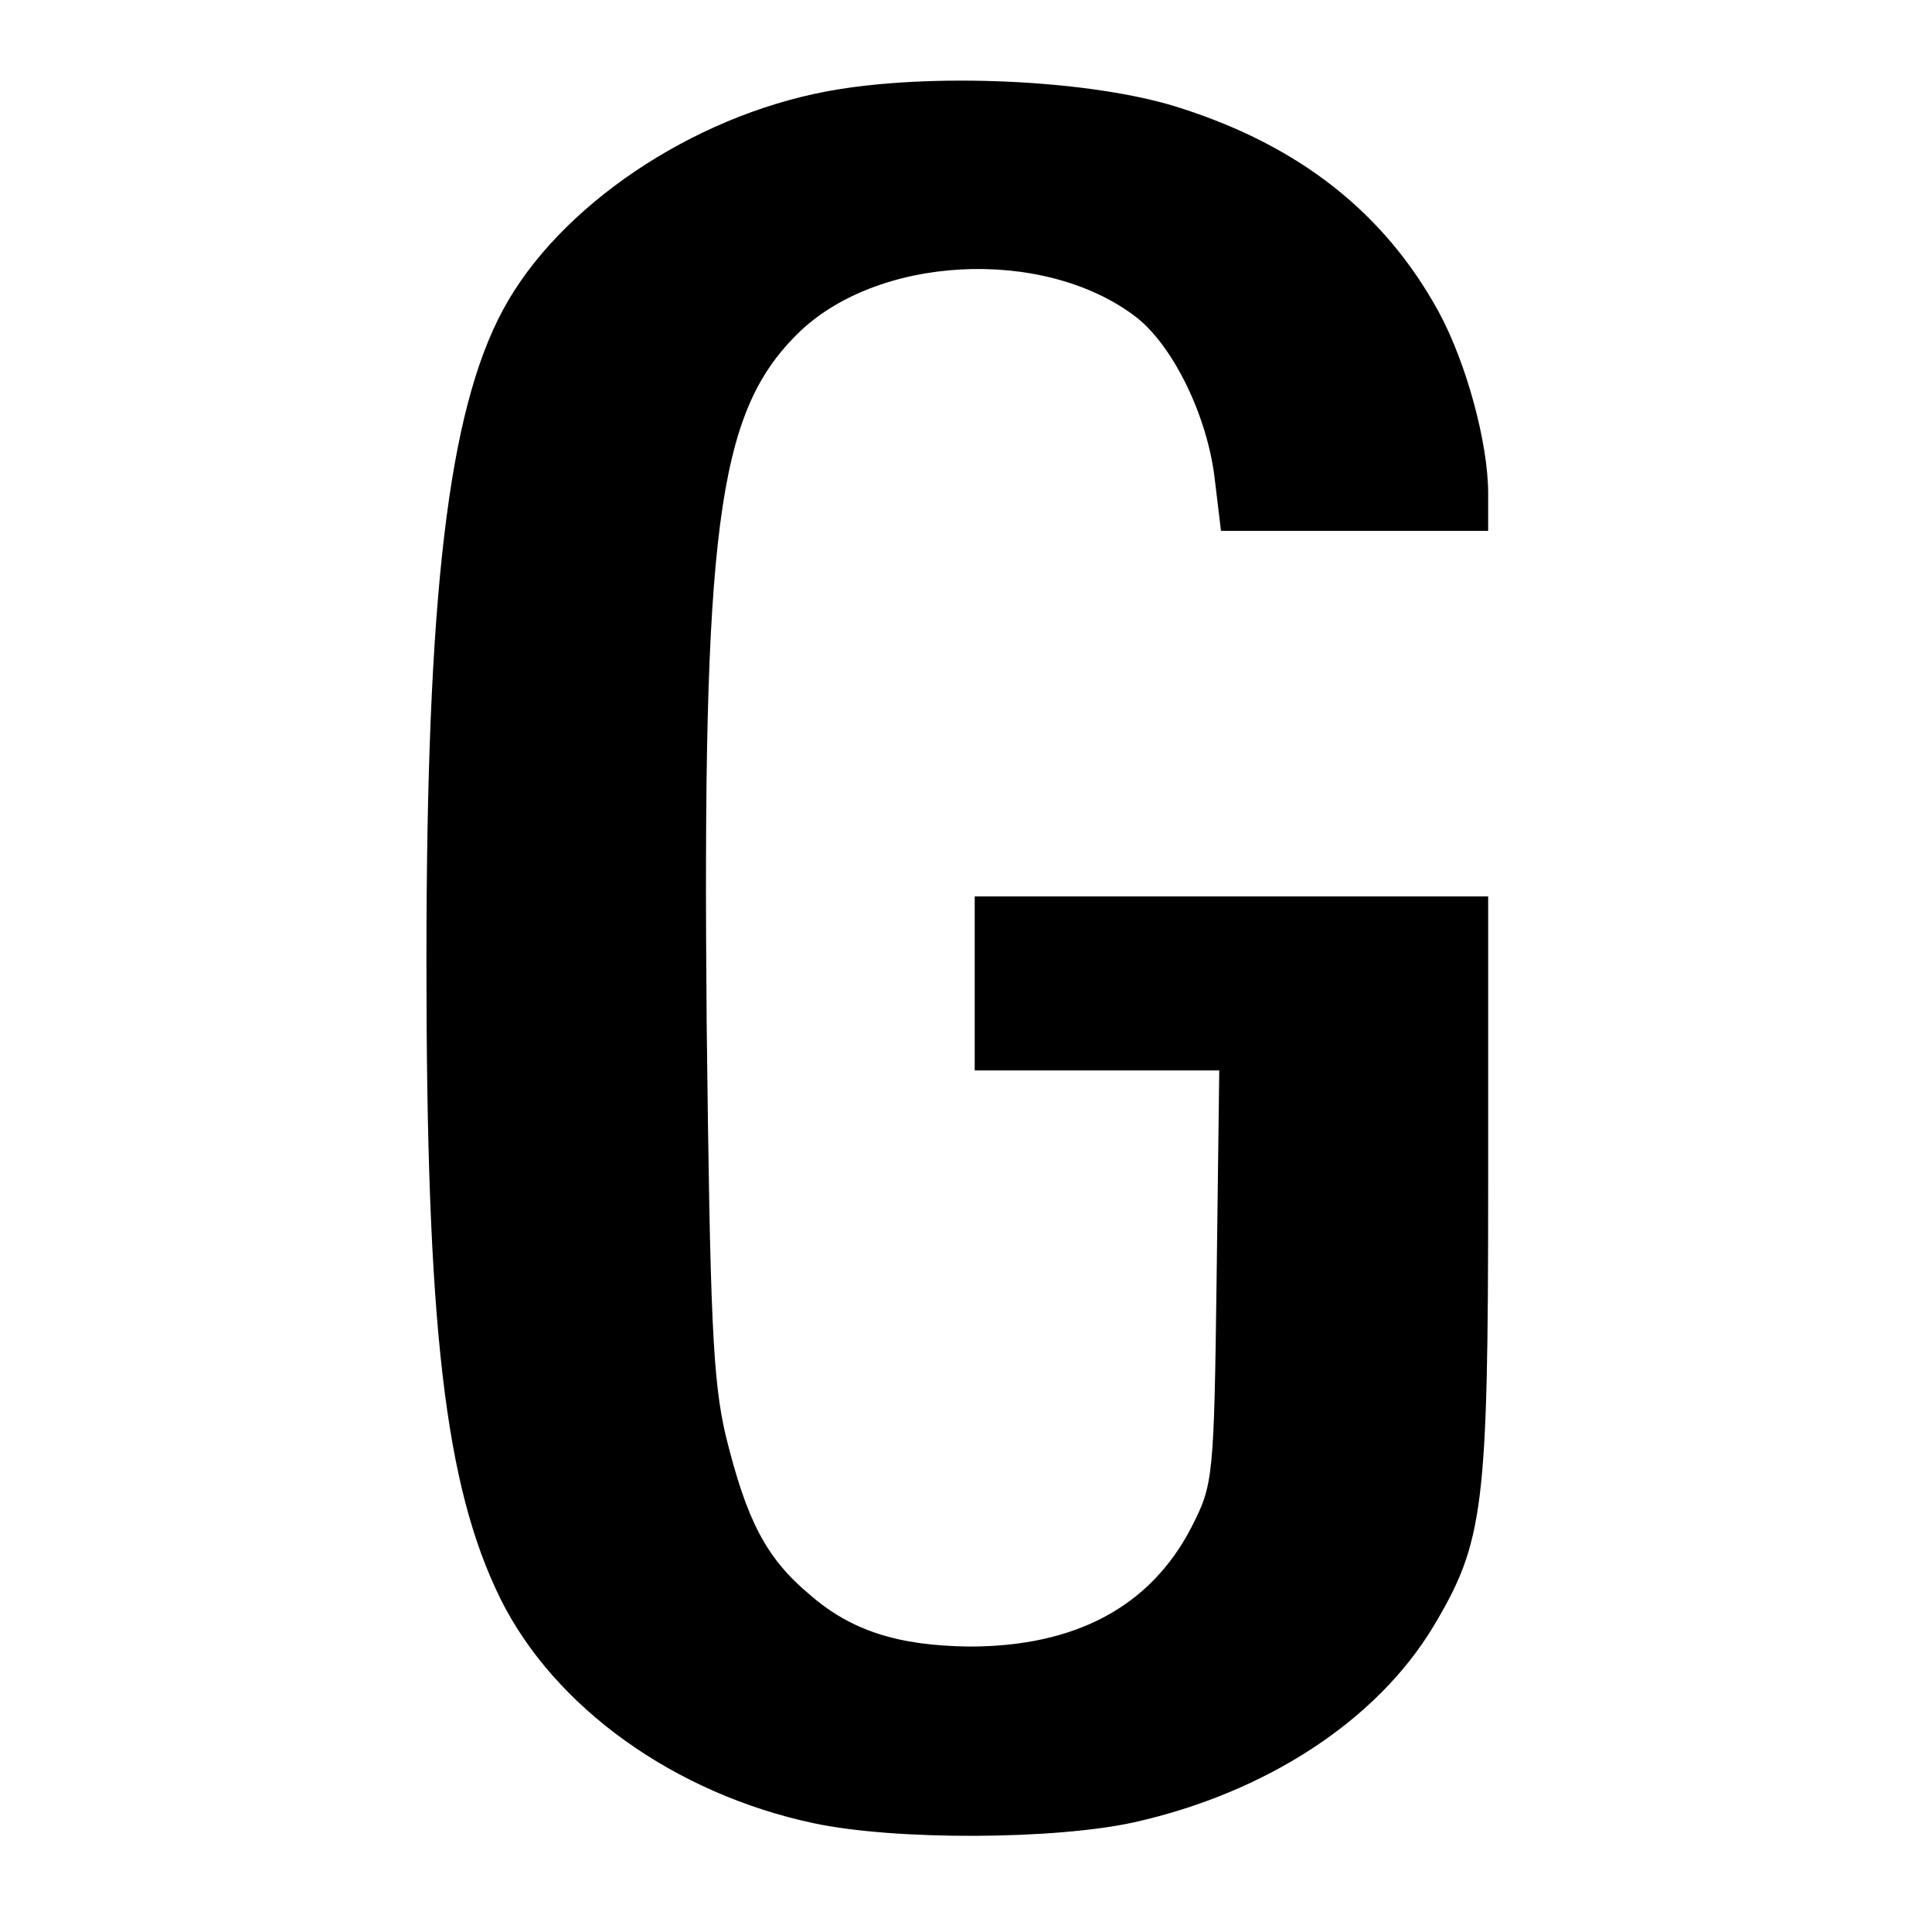 <?xml version="1.0" standalone="no"?>
<!DOCTYPE svg PUBLIC "-//W3C//DTD SVG 20010904//EN"
 "http://www.w3.org/TR/2001/REC-SVG-20010904/DTD/svg10.dtd">
<svg version="1.0" xmlns="http://www.w3.org/2000/svg"
 width="222pt" height="222pt" viewBox="0 0 222 222"
 preserveAspectRatio="xMidYMid meet">
<g transform="translate(0,222) scale(0.1,-0.1)"
fill="#000000" stroke="none">
<path d="M950 2115 c-155 -29 -308 -132 -372 -251 -63 -117 -88 -327 -88 -749
0 -419 21 -602 85 -732 62 -125 200 -224 360 -258 94 -20 277 -19 368 1 152
34 279 117 344 225 58 97 63 136 63 506 l0 333 -295 0 -295 0 0 -100 0 -100
141 0 140 0 -3 -237 c-3 -233 -4 -239 -29 -288 -47 -91 -133 -137 -255 -137
-82 1 -136 18 -184 60 -50 42 -72 85 -96 182 -15 64 -18 132 -22 475 -5 565
12 699 103 790 91 92 284 102 390 21 43 -33 83 -115 91 -188 l7 -58 153 0 154
0 0 43 c0 58 -25 150 -57 209 -62 113 -159 190 -297 234 -102 33 -289 41 -406
19z"/>
</g>
</svg>
